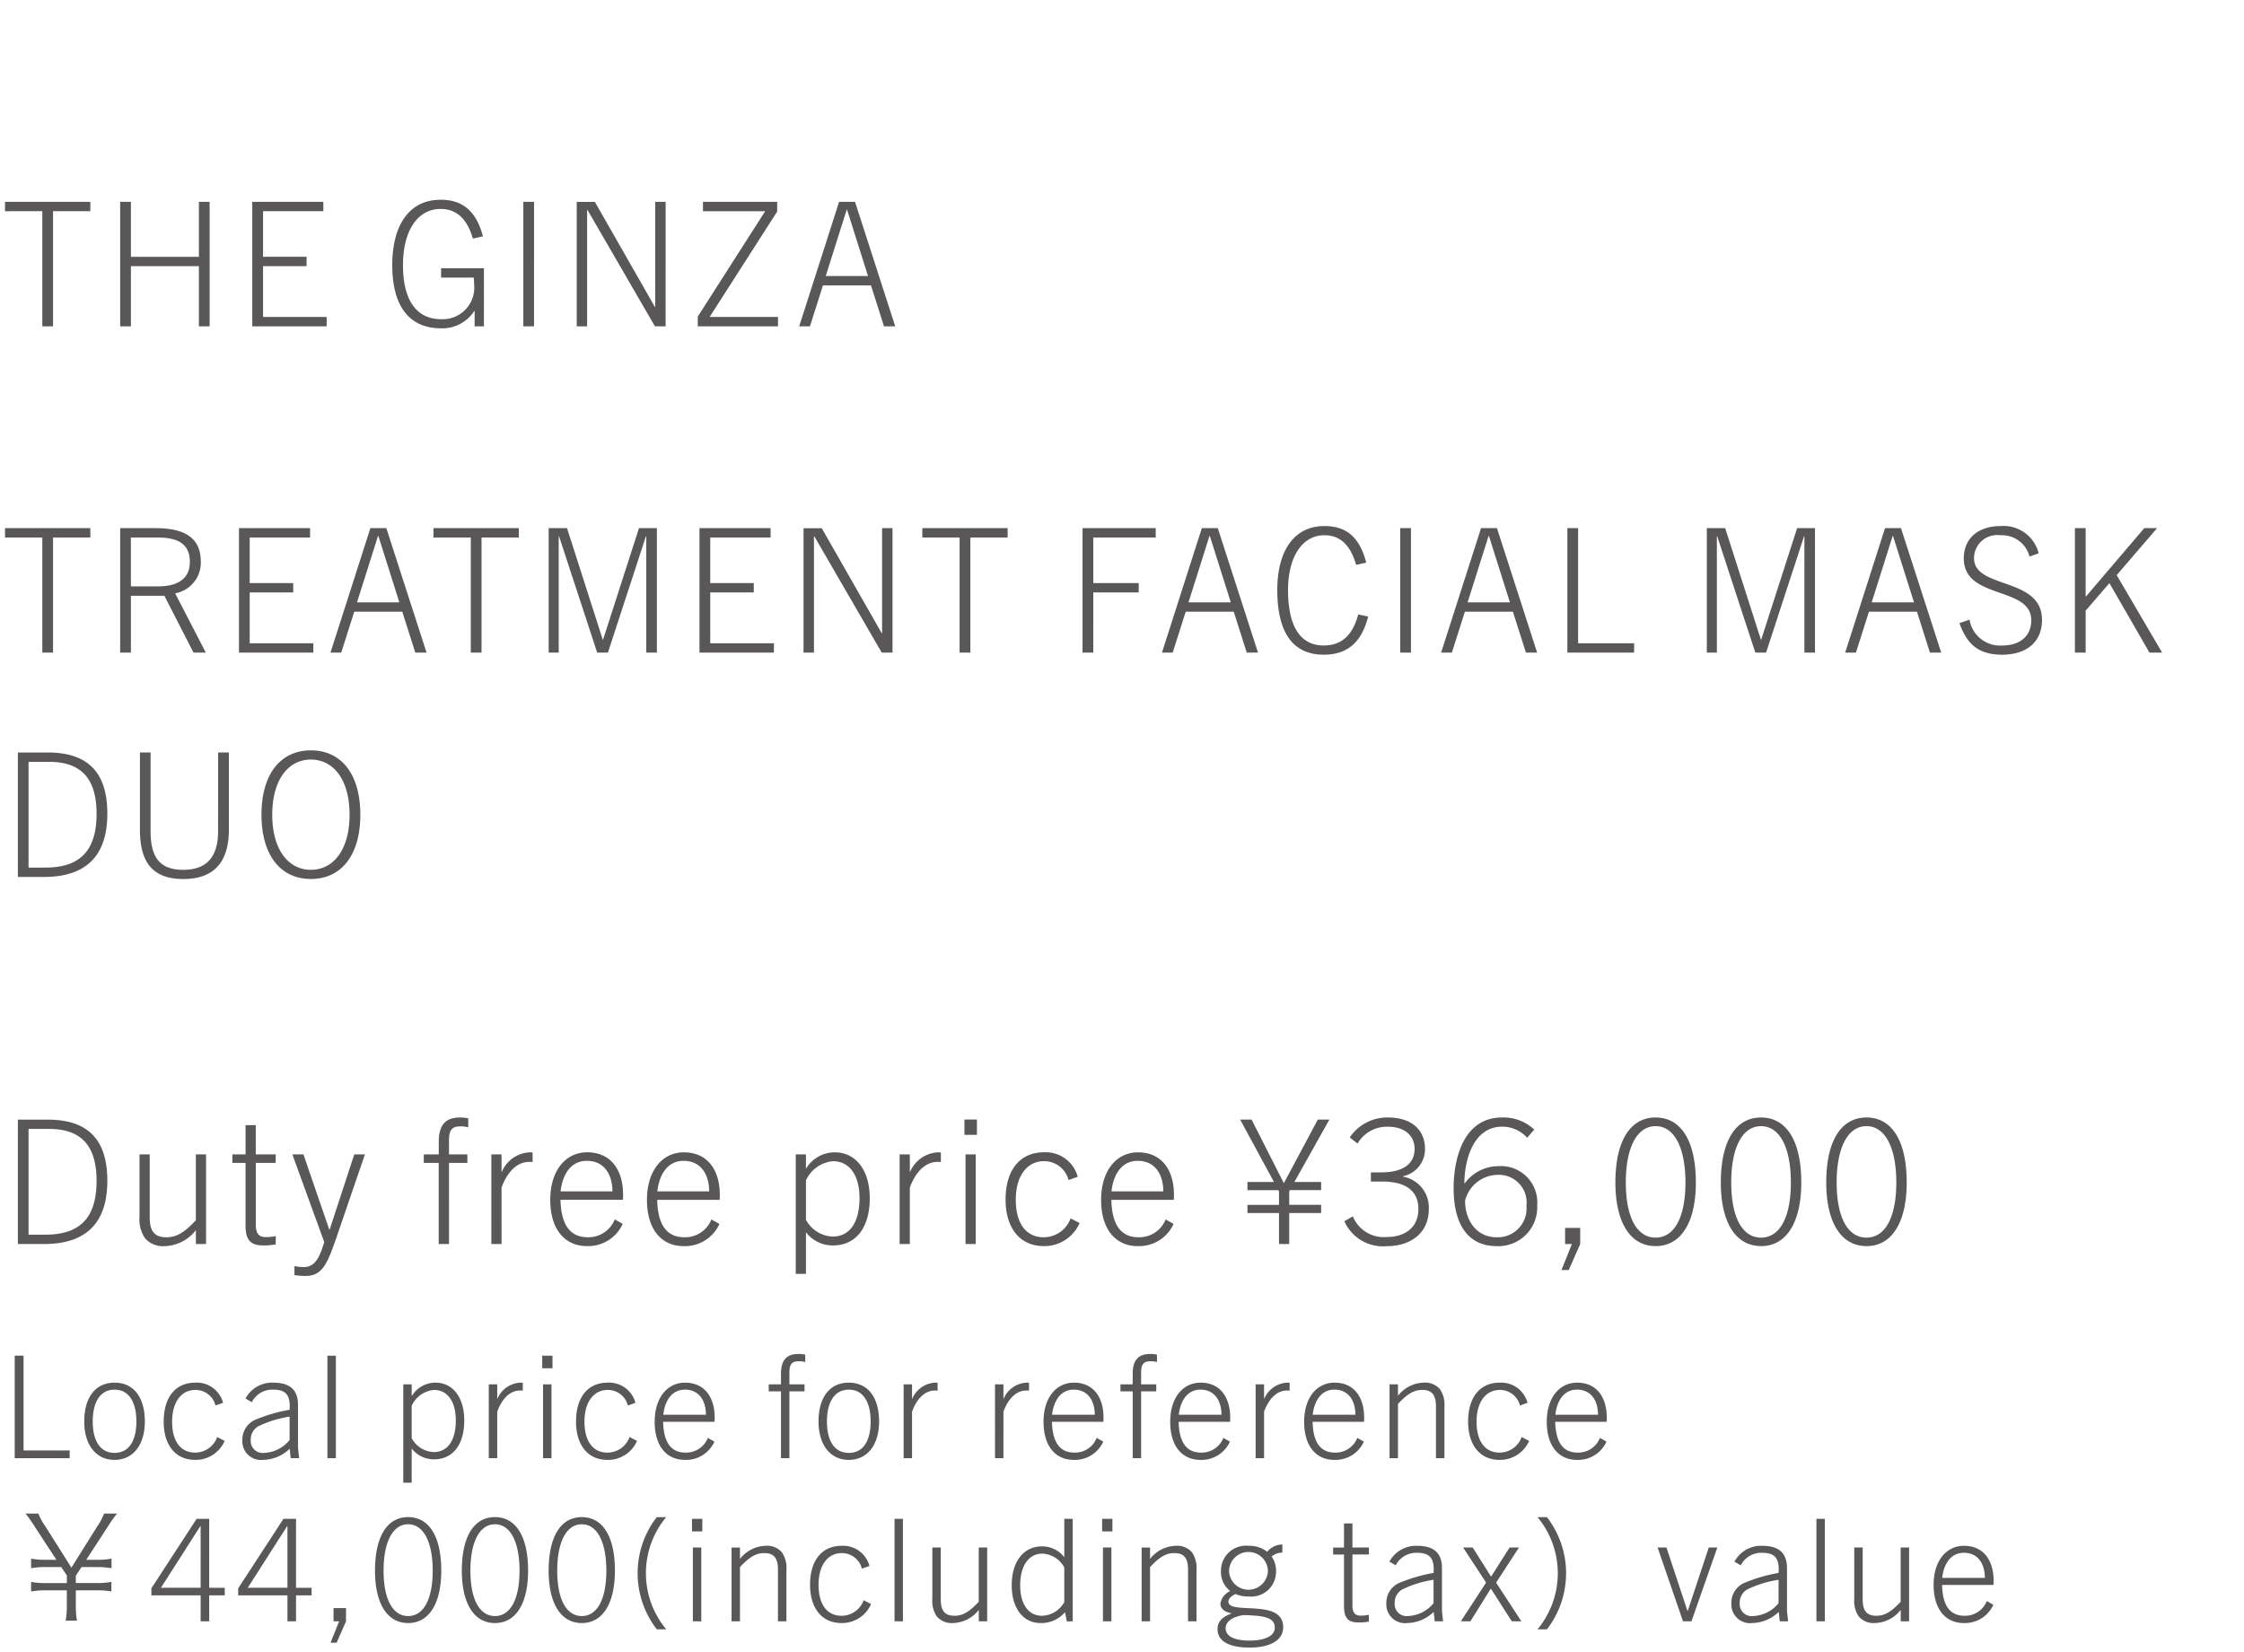 <svg xmlns="http://www.w3.org/2000/svg" width="220" height="162" viewBox="0 0 220 162">
  <g id="trex_detail_03" transform="translate(-830 -334)">
    <rect id="長方形_2590" data-name="長方形 2590" width="220" height="162" transform="translate(830 334)" fill="#fff"/>
    <path id="パス_3843" data-name="パス 3843" d="M6.832,15v-.756H2.31v-9.3H1.442V15Zm4.4.168c1.792,0,2.968-1.442,2.968-3.766,0-2.394-1.12-3.808-2.968-3.808S8.26,9.008,8.26,11.4C8.26,13.726,9.436,15.168,11.228,15.168Zm0-.686c-1.428,0-2.142-1.218-2.142-3.08S9.8,8.28,11.228,8.28,13.37,9.526,13.37,11.4,12.656,14.482,11.228,14.482Zm10.066-1.554a2.311,2.311,0,0,1-2.17,1.526c-1.428,0-2.254-1.12-2.254-3.038s.9-3.108,2.282-3.108a2.023,2.023,0,0,1,1.974,1.526l.742-.266a2.673,2.673,0,0,0-2.73-1.974c-1.932,0-3.094,1.428-3.094,3.822,0,2.282,1.148,3.752,3.08,3.752a3.106,3.106,0,0,0,2.9-1.862ZM29.33,15l-.112-.98V9.806c0-1.47-.742-2.212-2.45-2.212a2.952,2.952,0,0,0-2.7,1.554l.616.364A2.245,2.245,0,0,1,26.768,8.28c1.162,0,1.736.434,1.624,1.974a15.506,15.506,0,0,0-3.43,1.008,2.126,2.126,0,0,0-1.2,1.974A1.834,1.834,0,0,0,25.8,15.168a3.858,3.858,0,0,0,2.6-1.092l.1.924Zm-.938-1.778a3.4,3.4,0,0,1-2.52,1.26,1.167,1.167,0,0,1-1.288-1.246,1.493,1.493,0,0,1,.728-1.358,10.664,10.664,0,0,1,3.08-.952ZM32.928,15V4.948H32.1V15Zm7.434,2.408v-3.36a2.721,2.721,0,0,0,2.2,1.064c1.834,0,2.954-1.442,2.954-3.808,0-2.226-1.092-3.71-2.828-3.71a2.7,2.7,0,0,0-2.324,1.33V7.762h-.826v9.646Zm0-7.546a2.666,2.666,0,0,1,2.184-1.554c1.33,0,2.142,1.134,2.142,3s-.742,3.094-2.17,3.094a2.575,2.575,0,0,1-2.156-1.358ZM48.748,15V10.436C49.14,9.372,49.868,8.364,51,8.364a2.013,2.013,0,0,1,.252.014v-.77a1.281,1.281,0,0,0-.224-.014,2.581,2.581,0,0,0-2.282,1.624V7.762h-.826V15Zm5.418-8.82V4.948H53.158V6.18Zm-.1,8.82V7.762h-.826V15Zm7.658-2.072a2.311,2.311,0,0,1-2.17,1.526c-1.428,0-2.254-1.12-2.254-3.038s.9-3.108,2.282-3.108a2.023,2.023,0,0,1,1.974,1.526l.742-.266a2.673,2.673,0,0,0-2.73-1.974c-1.932,0-3.094,1.428-3.094,3.822,0,2.282,1.148,3.752,3.08,3.752a3.106,3.106,0,0,0,2.9-1.862Zm8.316.448-.644-.364a2.282,2.282,0,0,1-2.184,1.442c-1.526,0-2.156-1.148-2.2-3.024h5.04c.014-.182.014-.308.014-.406,0-2.058-1.036-3.43-2.9-3.43-1.75,0-2.982,1.484-2.982,3.836,0,2.38,1.162,3.738,2.968,3.738A3.056,3.056,0,0,0,70.042,13.376Zm-2.9-5.1c1.33,0,2.058.994,2.072,2.464H65.03C65.17,9.428,65.828,8.28,67.144,8.28ZM77.392,15V8.448h1.484V7.762H77.392V6.614c0-.9.294-1.12.966-1.12a2.131,2.131,0,0,1,.588.084V4.85a2.774,2.774,0,0,0-.658-.07c-1.274,0-1.722.714-1.722,1.988v.994h-1.2v.686h1.2V15Zm5.824.168c1.792,0,2.968-1.442,2.968-3.766,0-2.394-1.12-3.808-2.968-3.808S80.248,9.008,80.248,11.4C80.248,13.726,81.424,15.168,83.216,15.168Zm0-.686c-1.428,0-2.142-1.218-2.142-3.08s.714-3.122,2.142-3.122,2.142,1.246,2.142,3.122S84.644,14.482,83.216,14.482Zm6.2.518V10.436c.392-1.064,1.12-2.072,2.254-2.072a2.013,2.013,0,0,1,.252.014v-.77a1.281,1.281,0,0,0-.224-.014,2.581,2.581,0,0,0-2.282,1.624V7.762h-.826V15Zm8.96,0V10.436c.392-1.064,1.12-2.072,2.254-2.072a2.013,2.013,0,0,1,.252.014v-.77a1.281,1.281,0,0,0-.224-.014,2.581,2.581,0,0,0-2.282,1.624V7.762h-.826V15Zm9.786-1.624-.644-.364a2.282,2.282,0,0,1-2.184,1.442c-1.526,0-2.156-1.148-2.2-3.024h5.04c.014-.182.014-.308.014-.406,0-2.058-1.036-3.43-2.9-3.43-1.75,0-2.982,1.484-2.982,3.836,0,2.38,1.162,3.738,2.968,3.738A3.056,3.056,0,0,0,108.164,13.376Zm-2.9-5.1c1.33,0,2.058.994,2.072,2.464h-4.186C103.292,9.428,103.95,8.28,105.266,8.28ZM111.874,15V8.448h1.484V7.762h-1.484V6.614c0-.9.294-1.12.966-1.12a2.131,2.131,0,0,1,.588.084V4.85a2.774,2.774,0,0,0-.658-.07c-1.274,0-1.722.714-1.722,1.988v.994h-1.2v.686h1.2V15Zm8.708-1.624-.644-.364a2.282,2.282,0,0,1-2.184,1.442c-1.526,0-2.156-1.148-2.2-3.024h5.04c.014-.182.014-.308.014-.406,0-2.058-1.036-3.43-2.9-3.43-1.75,0-2.982,1.484-2.982,3.836,0,2.38,1.162,3.738,2.968,3.738A3.056,3.056,0,0,0,120.582,13.376Zm-2.9-5.1c1.33,0,2.058.994,2.072,2.464H115.57C115.71,9.428,116.368,8.28,117.684,8.28ZM123.928,15V10.436c.392-1.064,1.12-2.072,2.254-2.072a2.013,2.013,0,0,1,.252.014v-.77a1.281,1.281,0,0,0-.224-.014,2.581,2.581,0,0,0-2.282,1.624V7.762H123.1V15Zm9.786-1.624-.644-.364a2.282,2.282,0,0,1-2.184,1.442c-1.526,0-2.156-1.148-2.2-3.024h5.04c.014-.182.014-.308.014-.406,0-2.058-1.036-3.43-2.9-3.43-1.75,0-2.982,1.484-2.982,3.836,0,2.38,1.162,3.738,2.968,3.738A3.056,3.056,0,0,0,133.714,13.376Zm-2.9-5.1c1.33,0,2.058.994,2.072,2.464H128.7C128.842,9.428,129.5,8.28,130.816,8.28ZM141.61,15V9.96a2.7,2.7,0,0,0-.448-1.736,1.922,1.922,0,0,0-1.6-.63,3.307,3.307,0,0,0-2.506,1.288V7.762h-.826V15h.826V9.68c.98-1.05,1.61-1.372,2.38-1.372.952,0,1.344.49,1.344,1.61V15Zm7.574-2.072a2.311,2.311,0,0,1-2.17,1.526c-1.428,0-2.254-1.12-2.254-3.038s.9-3.108,2.282-3.108a2.023,2.023,0,0,1,1.974,1.526l.742-.266a2.673,2.673,0,0,0-2.73-1.974c-1.932,0-3.094,1.428-3.094,3.822,0,2.282,1.148,3.752,3.08,3.752a3.106,3.106,0,0,0,2.9-1.862Zm8.316.448-.644-.364a2.282,2.282,0,0,1-2.184,1.442c-1.526,0-2.156-1.148-2.2-3.024h5.04c.014-.182.014-.308.014-.406,0-2.058-1.036-3.43-2.9-3.43-1.75,0-2.982,1.484-2.982,3.836,0,2.38,1.162,3.738,2.968,3.738A3.056,3.056,0,0,0,157.5,13.376Zm-2.9-5.1c1.33,0,2.058.994,2.072,2.464h-4.186C152.628,9.428,153.286,8.28,154.6,8.28ZM7.546,30.93a7.779,7.779,0,0,1-.112-1.5v-1.47h2.03a7.506,7.506,0,0,1,1.456.112v-.938a7.506,7.506,0,0,1-1.456.112H7.434V26.52l.56-.84H9.478a7.6,7.6,0,0,1,1.456.112v-.938a7.506,7.506,0,0,1-1.456.112H8.456l2.2-3.388a10.284,10.284,0,0,1,.826-1.148H10.206a5.683,5.683,0,0,1-.672,1.26L7,25.736,4.452,21.69a5.336,5.336,0,0,1-.686-1.26H2.506c.2.252.42.546.812,1.148L5.53,24.966H4.508a7.414,7.414,0,0,1-1.456-.112v.938a7.414,7.414,0,0,1,1.456-.112h1.5l.546.826v.742H4.508a7.414,7.414,0,0,1-1.456-.112v.938a7.506,7.506,0,0,1,1.456-.112H6.552v1.47a8.063,8.063,0,0,1-.112,1.5ZM20.51,31V28.452h1.526V27.71H20.51V20.948H19.278L14.84,27.766v.686h4.83V31Zm-.84-3.29H15.778l3.864-6.048h.028ZM29.022,31V28.452h1.526V27.71H29.022V20.948H27.79l-4.438,6.818v.686h4.83V31Zm-.84-3.29H24.29l3.864-6.048h.028ZM33,33.1l.924-2.1V29.7H32.7V31h.546l-.84,2.1Zm7.014-1.932c2.086,0,3.248-1.974,3.248-5.138,0-3.346-1.19-5.25-3.248-5.25s-3.248,1.9-3.248,5.25C36.764,29.194,37.926,31.168,40.012,31.168Zm0-.686c-1.512,0-2.408-1.638-2.408-4.452s.9-4.55,2.408-4.55,2.408,1.736,2.408,4.55S41.524,30.482,40.012,30.482Zm8.512.686c2.086,0,3.248-1.974,3.248-5.138,0-3.346-1.19-5.25-3.248-5.25s-3.248,1.9-3.248,5.25C45.276,29.194,46.438,31.168,48.524,31.168Zm0-.686c-1.512,0-2.408-1.638-2.408-4.452s.9-4.55,2.408-4.55,2.408,1.736,2.408,4.55S50.036,30.482,48.524,30.482Zm8.512.686c2.086,0,3.248-1.974,3.248-5.138,0-3.346-1.19-5.25-3.248-5.25s-3.248,1.9-3.248,5.25C53.788,29.194,54.95,31.168,57.036,31.168Zm0-.686c-1.512,0-2.408-1.638-2.408-4.452s.9-4.55,2.408-4.55,2.408,1.736,2.408,4.55S58.548,30.482,57.036,30.482Zm8.274,1.3a8.608,8.608,0,0,1,0-11h-.924a9.006,9.006,0,0,0,0,11Zm3.542-9.6V20.948H67.844V22.18Zm-.1,8.82V23.762h-.826V31ZM77.1,31V25.96a2.7,2.7,0,0,0-.448-1.736,1.922,1.922,0,0,0-1.6-.63,3.307,3.307,0,0,0-2.506,1.288v-1.12h-.826V31h.826V25.68c.98-1.05,1.61-1.372,2.38-1.372.952,0,1.344.49,1.344,1.61V31Zm7.574-2.072a2.311,2.311,0,0,1-2.17,1.526c-1.428,0-2.254-1.12-2.254-3.038s.9-3.108,2.282-3.108A2.023,2.023,0,0,1,84.5,25.834l.742-.266a2.673,2.673,0,0,0-2.73-1.974c-1.932,0-3.094,1.428-3.094,3.822,0,2.282,1.148,3.752,3.08,3.752a3.106,3.106,0,0,0,2.9-1.862ZM88.522,31V20.948H87.7V31Zm8.26,0V23.762h-.826v5.32c-.98,1.05-1.61,1.372-2.38,1.372-.952,0-1.344-.49-1.344-1.61V23.762h-.826V28.8a2.7,2.7,0,0,0,.448,1.736,1.922,1.922,0,0,0,1.6.63,3.307,3.307,0,0,0,2.506-1.288V31Zm8.386,0V20.948h-.826v3.766a2.721,2.721,0,0,0-2.2-1.064c-1.75,0-2.954,1.442-2.954,3.808,0,2.226,1.092,3.71,2.828,3.71a3.026,3.026,0,0,0,2.394-1.064l.182.9Zm-.826-1.89a2.574,2.574,0,0,1-2.184,1.344c-1.33,0-2.142-1.134-2.142-3s.826-3.094,2.17-3.094a2.575,2.575,0,0,1,2.156,1.358Zm4.718-6.93V20.948h-1.008V22.18Zm-.1,8.82V23.762h-.826V31Zm8.344,0V25.96a2.7,2.7,0,0,0-.448-1.736,1.922,1.922,0,0,0-1.6-.63,3.307,3.307,0,0,0-2.506,1.288v-1.12h-.826V31h.826V25.68c.98-1.05,1.61-1.372,2.38-1.372.952,0,1.344.49,1.344,1.61V31Zm7.8-4.928a2.431,2.431,0,0,0-.434-1.428,1.579,1.579,0,0,1,1.05-.378v-.8a1.944,1.944,0,0,0-1.484.714,2.85,2.85,0,0,0-1.834-.588,2.454,2.454,0,0,0-2.7,2.478,2.358,2.358,0,0,0,.91,1.96,1.641,1.641,0,0,0-.966,1.246c0,.49.42.8,1.078.938v.028c-.826.294-1.358.742-1.358,1.512,0,1.26,1.246,1.82,3.136,1.82,1.82,0,3.3-.588,3.3-2.016,0-2.842-5.376-1.148-5.376-2.492,0-.308.336-.56.686-.742a3.406,3.406,0,0,0,1.288.238A2.434,2.434,0,0,0,125.1,26.072Zm-.8.028a1.907,1.907,0,0,1-3.808,0,1.9,1.9,0,0,1,3.808,0Zm.672,5.53c0,.882-1.134,1.26-2.478,1.26-1.372,0-2.338-.378-2.338-1.2,0-.77.882-1.176,1.75-1.3C123.858,30.44,124.978,30.58,124.978,31.63Zm9.226-1.274a3.634,3.634,0,0,1-.84.084c-.546,0-.77-.35-.77-.994v-5h1.61v-.686h-1.61V21.4h-.826v2.366H130.7v.686h1.064V29.46c0,1.232.392,1.652,1.456,1.652a5.219,5.219,0,0,0,.98-.084Zm7.28.644-.112-.98V25.806c0-1.47-.742-2.212-2.45-2.212a2.952,2.952,0,0,0-2.7,1.554l.616.364a2.245,2.245,0,0,1,2.086-1.232c1.162,0,1.736.434,1.624,1.974a15.505,15.505,0,0,0-3.43,1.008,2.126,2.126,0,0,0-1.2,1.974,1.834,1.834,0,0,0,2.044,1.932,3.857,3.857,0,0,0,2.6-1.092l.1.924Zm-.938-1.778a3.4,3.4,0,0,1-2.52,1.26,1.167,1.167,0,0,1-1.288-1.246,1.493,1.493,0,0,1,.728-1.358,10.664,10.664,0,0,1,3.08-.952ZM149.156,31l-2.478-3.794,2.24-3.444h-.924L146.2,26.6h-.028l-1.792-2.842h-.938l2.254,3.444L143.22,31h.938l1.988-3.192h.028L148.218,31Zm2.506.784a9.006,9.006,0,0,0,0-11h-.924a8.608,8.608,0,0,1,0,11ZM165.83,31l2.534-7.238h-.84l-2.058,6.216h-.028l-2.058-6.216h-.868L165,31Zm9.478,0-.112-.98V25.806c0-1.47-.742-2.212-2.45-2.212a2.952,2.952,0,0,0-2.7,1.554l.616.364a2.245,2.245,0,0,1,2.086-1.232c1.162,0,1.736.434,1.624,1.974a15.505,15.505,0,0,0-3.43,1.008,2.126,2.126,0,0,0-1.2,1.974,1.834,1.834,0,0,0,2.044,1.932,3.858,3.858,0,0,0,2.6-1.092l.1.924Zm-.938-1.778a3.4,3.4,0,0,1-2.52,1.26,1.167,1.167,0,0,1-1.288-1.246,1.493,1.493,0,0,1,.728-1.358,10.664,10.664,0,0,1,3.08-.952ZM178.906,31V20.948h-.826V31Zm8.26,0V23.762h-.826v5.32c-.98,1.05-1.61,1.372-2.38,1.372-.952,0-1.344-.49-1.344-1.61V23.762h-.826V28.8a2.7,2.7,0,0,0,.448,1.736,1.922,1.922,0,0,0,1.6.63,3.307,3.307,0,0,0,2.506-1.288V31Zm8.26-1.624-.644-.364a2.282,2.282,0,0,1-2.184,1.442c-1.526,0-2.156-1.148-2.2-3.024h5.04c.014-.182.014-.308.014-.406,0-2.058-1.036-3.43-2.9-3.43-1.75,0-2.982,1.484-2.982,3.836,0,2.38,1.162,3.738,2.968,3.738A3.056,3.056,0,0,0,195.426,29.376Zm-2.9-5.1c1.33,0,2.058.994,2.072,2.464h-4.186C190.554,25.428,191.212,24.28,192.528,24.28Z" transform="translate(830 462)" fill="#595757"/>
    <path id="パス_3852" data-name="パス 3852" d="M4.3,18c4.131,0,6.222-2.057,6.222-6.2,0-3.859-1.717-6-5.848-6H1.751V18Zm-1.5-.918V6.712H4.828c3.111,0,4.641,1.632,4.641,5.083,0,3.621-1.615,5.287-5.015,5.287ZM20.2,18V9.211h-1v6.46c-1.19,1.275-1.955,1.666-2.89,1.666-1.156,0-1.632-.595-1.632-1.955V9.211h-1v6.12a3.283,3.283,0,0,0,.544,2.108,2.334,2.334,0,0,0,1.938.765,4.016,4.016,0,0,0,3.043-1.564V18Zm6.834-.782a4.412,4.412,0,0,1-1.02.1c-.663,0-.935-.425-.935-1.207V10.044H27.03V9.211H25.075V6.338h-1V9.211H22.78v.833h1.292V16.13c0,1.5.476,2.006,1.768,2.006a6.338,6.338,0,0,0,1.19-.1Zm5.8.578,2.941-8.585H34.731l-2.414,7.378h-.034L29.75,9.211H28.662l3.128,8.6-.153.476c-.459,1.394-.969,1.972-1.87,1.972a4.708,4.708,0,0,1-.9-.1v.884a6.081,6.081,0,0,0,1.037.085C31.365,21.128,31.943,20.38,32.827,17.8Zm11.186.2V10.044h1.8V9.211h-1.8V7.817c0-1.088.357-1.36,1.173-1.36a2.588,2.588,0,0,1,.714.1V5.675a3.369,3.369,0,0,0-.8-.085c-1.547,0-2.091.867-2.091,2.414V9.211H41.548v.833H43.01V18Zm5.151,0V12.458c.476-1.292,1.36-2.516,2.737-2.516a2.444,2.444,0,0,1,.306.017V9.024a1.556,1.556,0,0,0-.272-.017,3.134,3.134,0,0,0-2.771,1.972V9.211h-1V18Zm11.883-1.972-.782-.442a2.771,2.771,0,0,1-2.652,1.751c-1.853,0-2.618-1.394-2.669-3.672h6.12c.017-.221.017-.374.017-.493,0-2.5-1.258-4.165-3.519-4.165-2.125,0-3.621,1.8-3.621,4.658,0,2.89,1.411,4.539,3.6,4.539A3.711,3.711,0,0,0,61.047,16.028ZM57.528,9.84c1.615,0,2.5,1.207,2.516,2.992H54.961C55.131,11.234,55.93,9.84,57.528,9.84Zm13,6.188-.782-.442A2.771,2.771,0,0,1,67.1,17.337c-1.853,0-2.618-1.394-2.669-3.672h6.12c.017-.221.017-.374.017-.493,0-2.5-1.258-4.165-3.519-4.165-2.125,0-3.621,1.8-3.621,4.658,0,2.89,1.411,4.539,3.6,4.539A3.711,3.711,0,0,0,70.533,16.028ZM67.014,9.84c1.615,0,2.5,1.207,2.516,2.992H64.447C64.617,11.234,65.416,9.84,67.014,9.84Zm12,11.084v-4.08a3.3,3.3,0,0,0,2.669,1.292c2.227,0,3.587-1.751,3.587-4.624,0-2.7-1.326-4.505-3.434-4.505a3.283,3.283,0,0,0-2.822,1.615V9.211h-1V20.924Zm0-9.163a3.237,3.237,0,0,1,2.652-1.887c1.615,0,2.6,1.377,2.6,3.638,0,2.278-.9,3.757-2.635,3.757a3.126,3.126,0,0,1-2.618-1.649ZM89.2,18V12.458c.476-1.292,1.36-2.516,2.737-2.516a2.444,2.444,0,0,1,.306.017V9.024a1.556,1.556,0,0,0-.272-.017A3.134,3.134,0,0,0,89.2,10.979V9.211h-1V18ZM95.778,7.29v-1.5H94.554v1.5ZM95.659,18V9.211h-1V18Zm9.3-2.516a2.807,2.807,0,0,1-2.635,1.853c-1.734,0-2.737-1.36-2.737-3.689,0-2.312,1.088-3.774,2.771-3.774a2.456,2.456,0,0,1,2.4,1.853l.9-.323a3.246,3.246,0,0,0-3.315-2.4c-2.346,0-3.757,1.734-3.757,4.641,0,2.771,1.394,4.556,3.74,4.556a3.771,3.771,0,0,0,3.519-2.261Zm10.1.544-.782-.442a2.771,2.771,0,0,1-2.652,1.751c-1.853,0-2.618-1.394-2.669-3.672h6.12c.017-.221.017-.374.017-.493,0-2.5-1.258-4.165-3.519-4.165-2.125,0-3.621,1.8-3.621,4.658,0,2.89,1.411,4.539,3.6,4.539A3.711,3.711,0,0,0,115.056,16.028ZM111.537,9.84c1.615,0,2.5,1.207,2.516,2.992H108.97C109.14,11.234,109.939,9.84,111.537,9.84Zm17.986,2.873v-.8H126.9l3.434-6.12H129.2L125.885,12h-.034l-3.145-6.205h-1.122l3.315,6.12h-2.6v.8h3.026l.068.119v1.326H122.3v.8h3.094V18h1V14.957h3.128v-.8h-3.128V12.832l.068-.119Zm10.557,1.853a3.076,3.076,0,0,0-2.55-3.179v-.034a2.7,2.7,0,0,0,2.176-2.686c0-1.853-1.309-3.077-3.621-3.077a4.428,4.428,0,0,0-3.757,1.955l.765.6a3.326,3.326,0,0,1,2.992-1.649c1.632,0,2.6.884,2.6,2.176,0,1.479-1.156,2.3-3.264,2.3H134.4v.9h1.122c2.261,0,3.536.884,3.536,2.7,0,1.768-1.258,2.737-3.094,2.737a3.271,3.271,0,0,1-3.332-2.023l-.833.476a4.142,4.142,0,0,0,4.165,2.448C138.329,18.2,140.08,16.912,140.08,14.566ZM150.416,6.78a4.361,4.361,0,0,0-3.162-1.19c-3.757,0-4.743,4.012-4.743,6.936,0,3.689,1.513,5.678,4.216,5.678a3.806,3.806,0,0,0,3.978-4,3.56,3.56,0,0,0-3.774-3.842A4.112,4.112,0,0,0,143.6,12.05h-.034c0-2.278.884-5.559,3.689-5.559a3.246,3.246,0,0,1,2.465,1.088Zm-6.783,6.97a3.338,3.338,0,0,1,3.145-2.533,2.714,2.714,0,0,1,2.873,3.026,2.823,2.823,0,0,1-2.924,3.094C144.7,17.337,143.633,15.6,143.633,13.75Zm10.166,6.8L154.921,18V16.419h-1.479V18h.663l-1.02,2.55Zm8.517-2.346c2.533,0,3.944-2.4,3.944-6.239,0-4.063-1.445-6.375-3.944-6.375s-3.944,2.312-3.944,6.375C158.372,15.807,159.783,18.2,162.316,18.2Zm0-.833c-1.836,0-2.924-1.989-2.924-5.406s1.088-5.525,2.924-5.525,2.924,2.108,2.924,5.525S164.152,17.371,162.316,17.371Zm10.336.833c2.533,0,3.944-2.4,3.944-6.239,0-4.063-1.445-6.375-3.944-6.375s-3.944,2.312-3.944,6.375C168.708,15.807,170.119,18.2,172.652,18.2Zm0-.833c-1.836,0-2.924-1.989-2.924-5.406s1.088-5.525,2.924-5.525,2.924,2.108,2.924,5.525S174.488,17.371,172.652,17.371Zm10.336.833c2.533,0,3.944-2.4,3.944-6.239,0-4.063-1.445-6.375-3.944-6.375s-3.944,2.312-3.944,6.375C179.044,15.807,180.455,18.2,182.988,18.2Zm0-.833c-1.836,0-2.924-1.989-2.924-5.406s1.088-5.525,2.924-5.525,2.924,2.108,2.924,5.525S184.824,17.371,182.988,17.371Z" transform="translate(830 438)" fill="#595757"/>
    <path id="パス_3859" data-name="パス 3859" d="M5.2,18V6.712H8.857V5.794H.493v.918H4.148V18Zm14.977,0L17.17,12.186a3.053,3.053,0,0,0,2.516-3.111c0-2.142-1.326-3.281-4.437-3.281H11.781V18h1.054V12.424h3.281L18.972,18Zm-7.344-6.494V6.712H15.4c1.5,0,3.213.289,3.213,2.38,0,2.193-2.023,2.414-3.179,2.414ZM30.719,18v-.918H24.48V12.1h4.267v-.918H24.48V6.712H30.4V5.794h-6.97V18Zm11.1,0L37.876,5.794H36.312L32.4,18h1.054l1.275-4.012H39.44L40.715,18ZM37.06,6.559h.034l2.057,6.511H35ZM47.209,18V6.712h3.655V5.794H42.5v.918h3.655V18ZM64.4,18V5.794H62.645L59.126,16.725h-.034L55.59,5.794h-1.8V18h.986V6.593h.034L58.548,18H59.6L63.325,6.593h.034V18Zm11.475,0v-.918H69.632V12.1H73.9v-.918H69.632V6.712h5.916V5.794h-6.97V18ZM87.5,18V5.794h-1.02V16.1h-.034l-5.882-10.3H78.778V18H79.8V6.593h.034L86.445,18Zm7.633,0V6.712h3.655V5.794H90.423v.918h3.655V18Zm12.053,0V12.1h4.454v-.918h-4.454V6.712h6.12V5.794h-7.174V18Zm16.15,0L119.391,5.794h-1.564L113.917,18h1.054l1.275-4.012h4.709L122.23,18Zm-4.76-11.441h.034l2.057,6.511h-4.148Zm14.586,7.7c-.561,2.074-1.666,3.043-3.383,3.043-2.363,0-3.5-1.972-3.5-5.44,0-3.247,1.394-5.372,3.553-5.372,1.53,0,2.533.9,3.128,2.907l.986-.221c-.68-2.584-2.006-3.587-4.114-3.587-2.873,0-4.607,2.312-4.607,6.273,0,3.91,1.343,6.341,4.556,6.341,2.176,0,3.672-1.054,4.352-3.74ZM138.329,18V5.794h-1.054V18ZM150.7,18,146.761,5.794H145.2L141.287,18h1.054l1.275-4.012h4.709L149.6,18Zm-4.76-11.441h.034l2.057,6.511h-4.148ZM160.208,18v-.918h-5.491V5.794h-1.054V18Zm17.731,0V5.794h-1.751l-3.519,10.931h-.034l-3.5-10.931h-1.8V18h.986V6.593h.034L172.091,18h1.054l3.723-11.407h.034V18Zm12.376,0L186.371,5.794h-1.564L180.9,18h1.054l1.275-4.012h4.709L189.21,18Zm-4.76-11.441h.034l2.057,6.511H183.5Zm14.314,1.7a3.546,3.546,0,0,0-3.74-2.669c-2.091,0-3.6,1.122-3.6,3.179,0,4.063,6.613,2.686,6.613,6.052,0,1.615-1.173,2.482-2.822,2.482a3.039,3.039,0,0,1-3.23-2.533l-.986.34c.748,2.108,1.9,3.094,4.182,3.094,2.295,0,3.91-1.156,3.91-3.417,0-4.25-6.664-2.975-6.664-6.052A2.267,2.267,0,0,1,196.1,6.491a2.788,2.788,0,0,1,2.873,2.091ZM211.973,18l-4.454-7.6,3.961-4.607h-1.258l-5.712,6.7h-.034v-6.7h-1.054V18h1.054V13.886l2.329-2.7L210.732,18ZM4.3,40c4.131,0,6.222-2.057,6.222-6.205,0-3.859-1.717-6-5.848-6H1.751V40Zm-1.5-.918V28.712H4.828c3.111,0,4.641,1.632,4.641,5.083,0,3.621-1.615,5.287-5.015,5.287Zm18.581-3.553c0,2.567-1.173,3.774-3.417,3.774-2.278,0-3.2-1.207-3.2-3.774V27.794H13.719v7.565c0,2.992,1.071,4.845,4.25,4.845s4.471-1.853,4.471-4.845V27.794H21.386ZM30.481,40.2c2.975,0,4.845-2.329,4.845-6.307s-1.87-6.307-4.845-6.307-4.845,2.329-4.845,6.307S27.506,40.2,30.481,40.2Zm0-.9c-2.244,0-3.791-2.023-3.791-5.406s1.547-5.406,3.791-5.406,3.791,2.023,3.791,5.406S32.725,39.3,30.481,39.3Z" transform="translate(830 380)" fill="#595757"/>
    <path id="パス_3876" data-name="パス 3876" d="M5.2,18V6.712H8.857V5.794H.493v.918H4.148V18Zm15.351,0V5.794H19.5v5.389H12.835V5.794H11.781V18h1.054V12.1H19.5V18Zm11.475,0v-.918H25.789V12.1h4.267v-.918H25.789V6.712H31.7V5.794h-6.97V18Zm15.419,0V12.305h-4.2v.918h3.2a4.567,4.567,0,0,1,.034.646,3.094,3.094,0,0,1-3.23,3.434c-2.431,0-3.74-1.887-3.74-5.287,0-3.417,1.445-5.525,3.689-5.525,1.5,0,2.584.9,3.162,2.907l.986-.221C46.665,6.593,45.254,5.59,43.2,5.59c-3.111,0-4.743,2.533-4.743,6.409,0,3.961,1.615,6.2,4.794,6.2a3.742,3.742,0,0,0,3.247-1.7h.034V18Zm4.913,0V5.794H51.306V18Zm12.9,0V5.794h-1.02V16.1h-.034l-5.882-10.3H56.542V18h1.02V6.593H57.6L64.209,18Zm11.016,0v-.918h-6.7L76.194,6.746V5.794H68.918v.918h6.1L68.408,17.048V18Zm11.492,0L83.827,5.794H82.263L78.353,18h1.054l1.275-4.012h4.709L86.666,18ZM83.011,6.559h.034L85.1,13.07H80.954Z" transform="translate(830 348)" fill="#595757"/>
  </g>
</svg>
